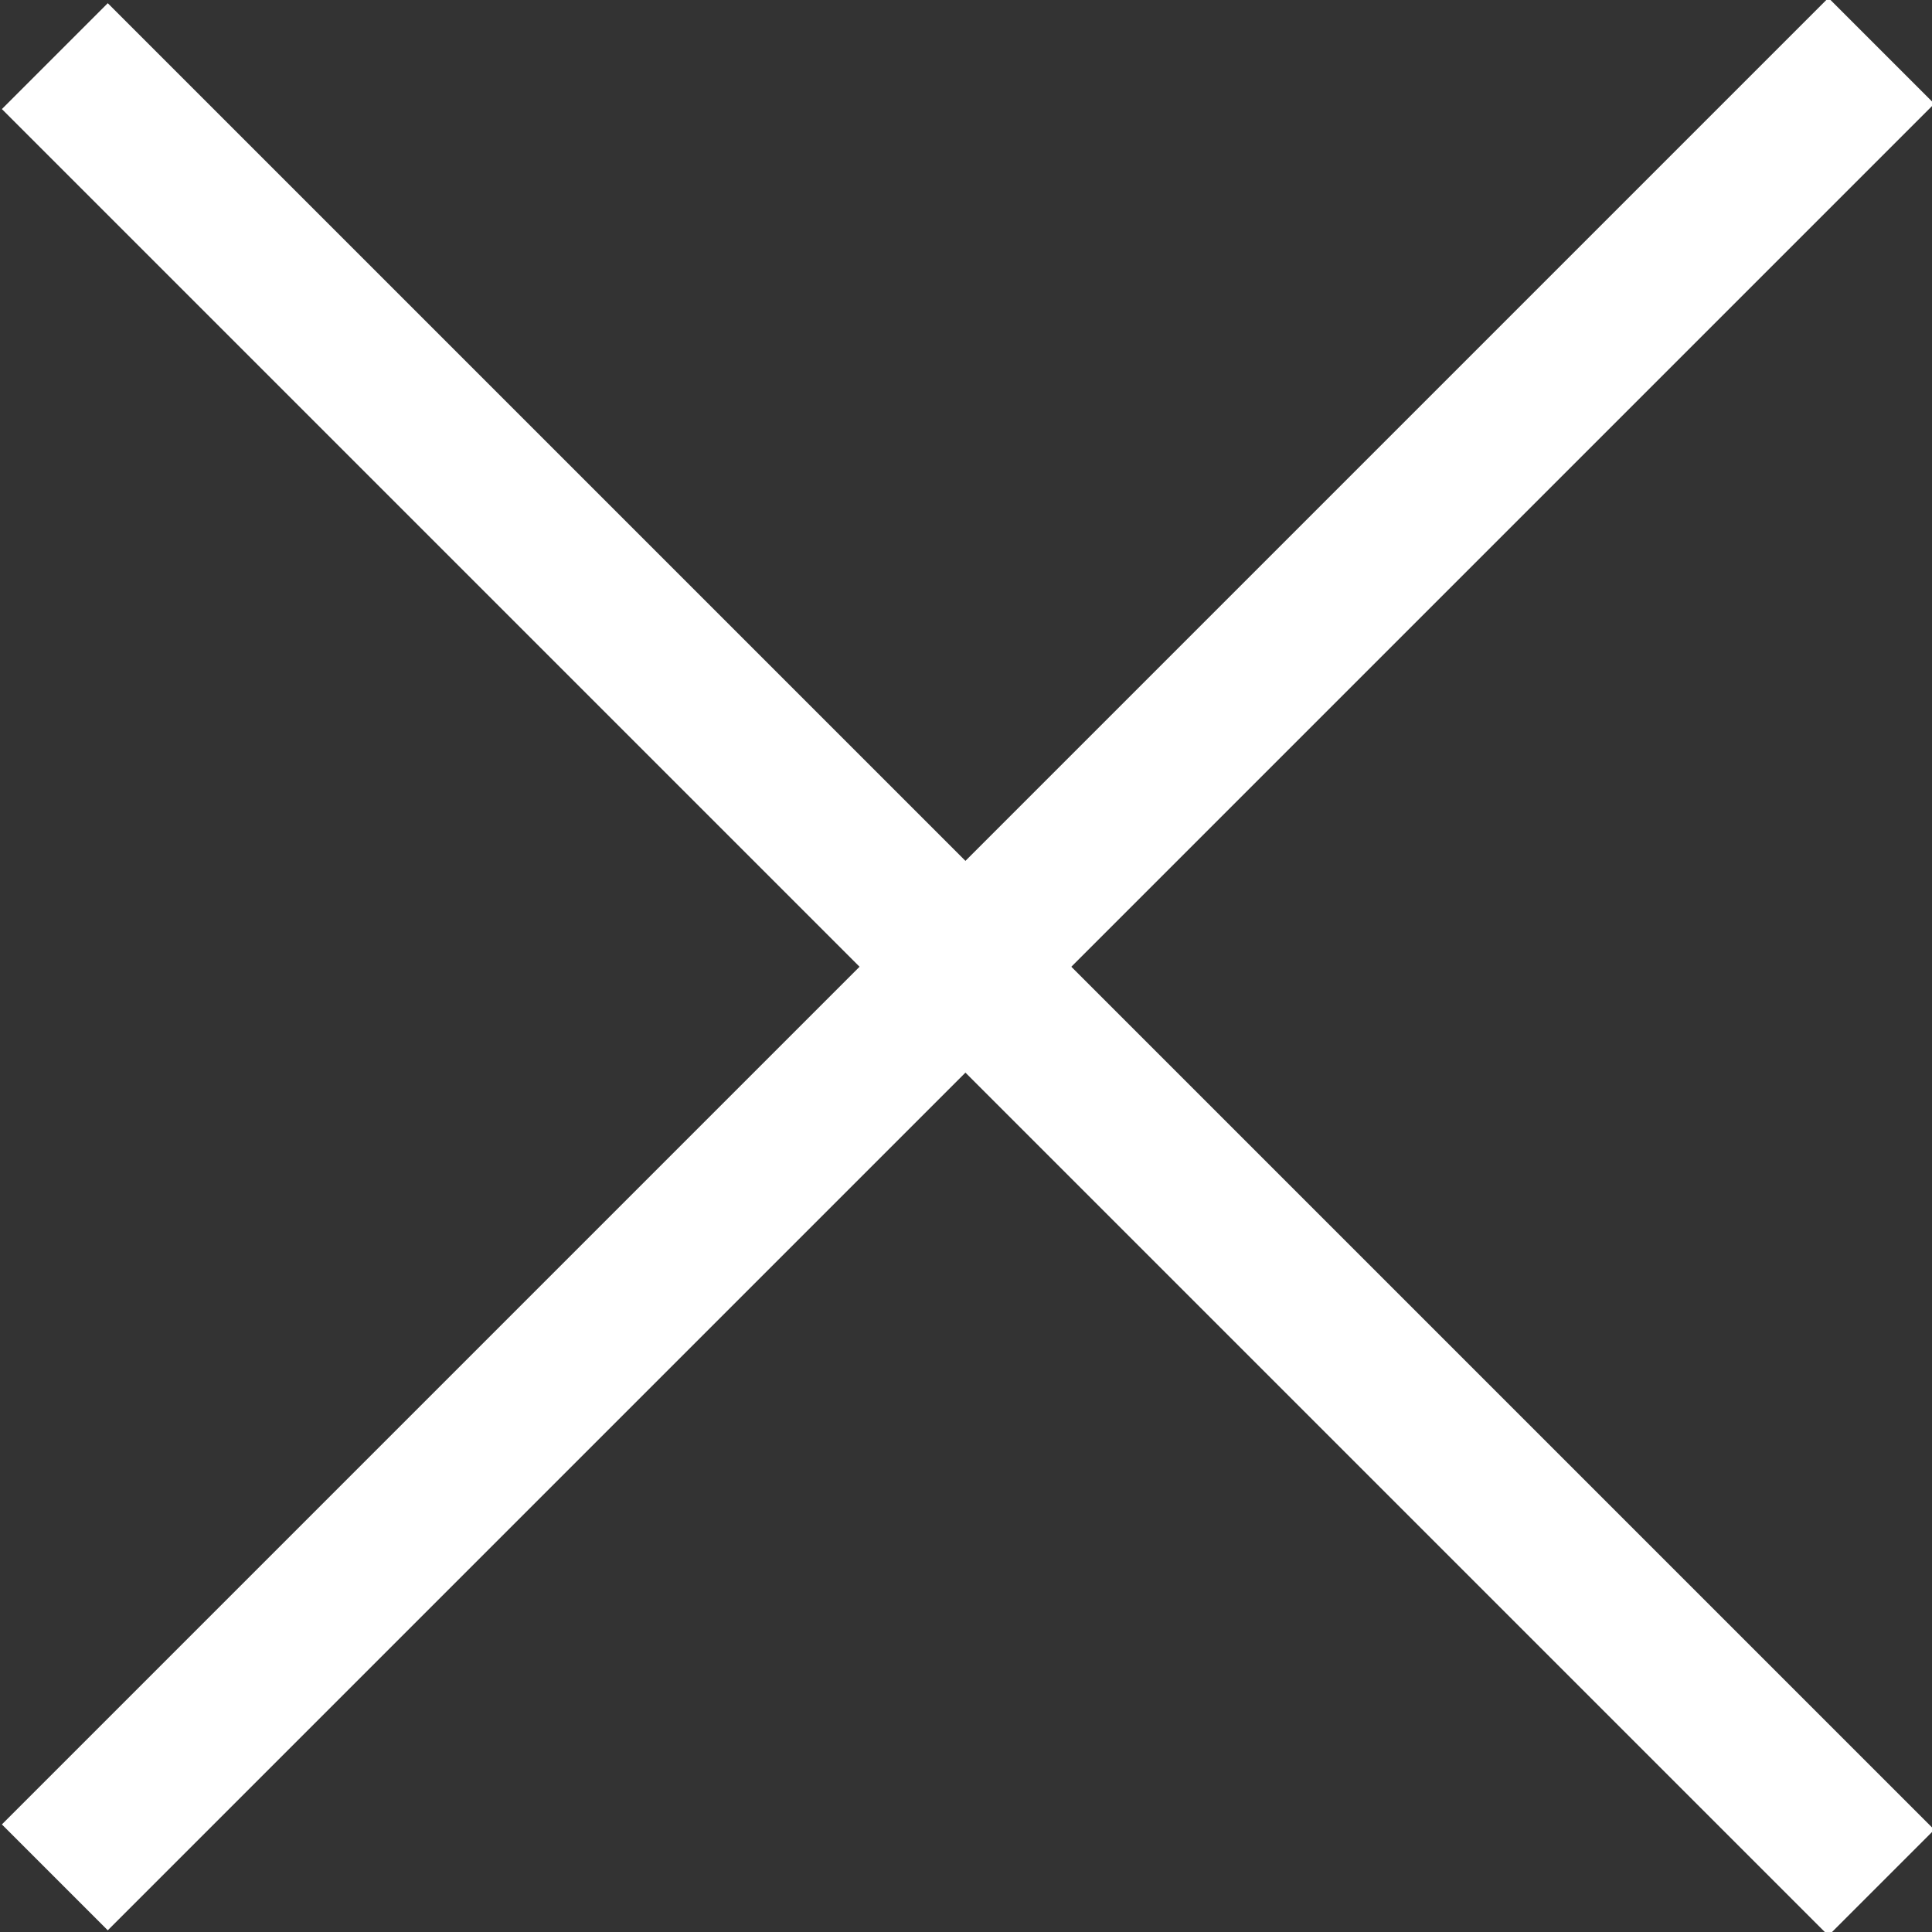 <svg version="1.1" id="Ebene_1"
  xmlns="http://www.w3.org/2000/svg"
  xmlns:xlink="http://www.w3.org/1999/xlink"
  x="0px" y="0px"
  viewBox="0 0 25.8 25.8"
  style="enable-background:new 0 0 25.8 25.8;"
  xml:space="preserve"
>
  <rect x="0" y="0" width="25.8" height="25.8" fill="#333333" stroke="none"/>
  <style type="text/css">
    .st0{fill:#FFFFFF;}
  </style>
  <rect
    x="-4.3" y="11.9"
    transform="matrix(0.707 -0.707 0.707 0.707 -5.348 12.91)"
    class="st0" width="34.5" height="2"
  />
  <rect
    x="11.9" y="-4.3"
    transform="matrix(0.707 -0.707 0.707 0.707 -5.348 12.91)"
    class="st0" width="2" height="34.5"
  />
</svg>
